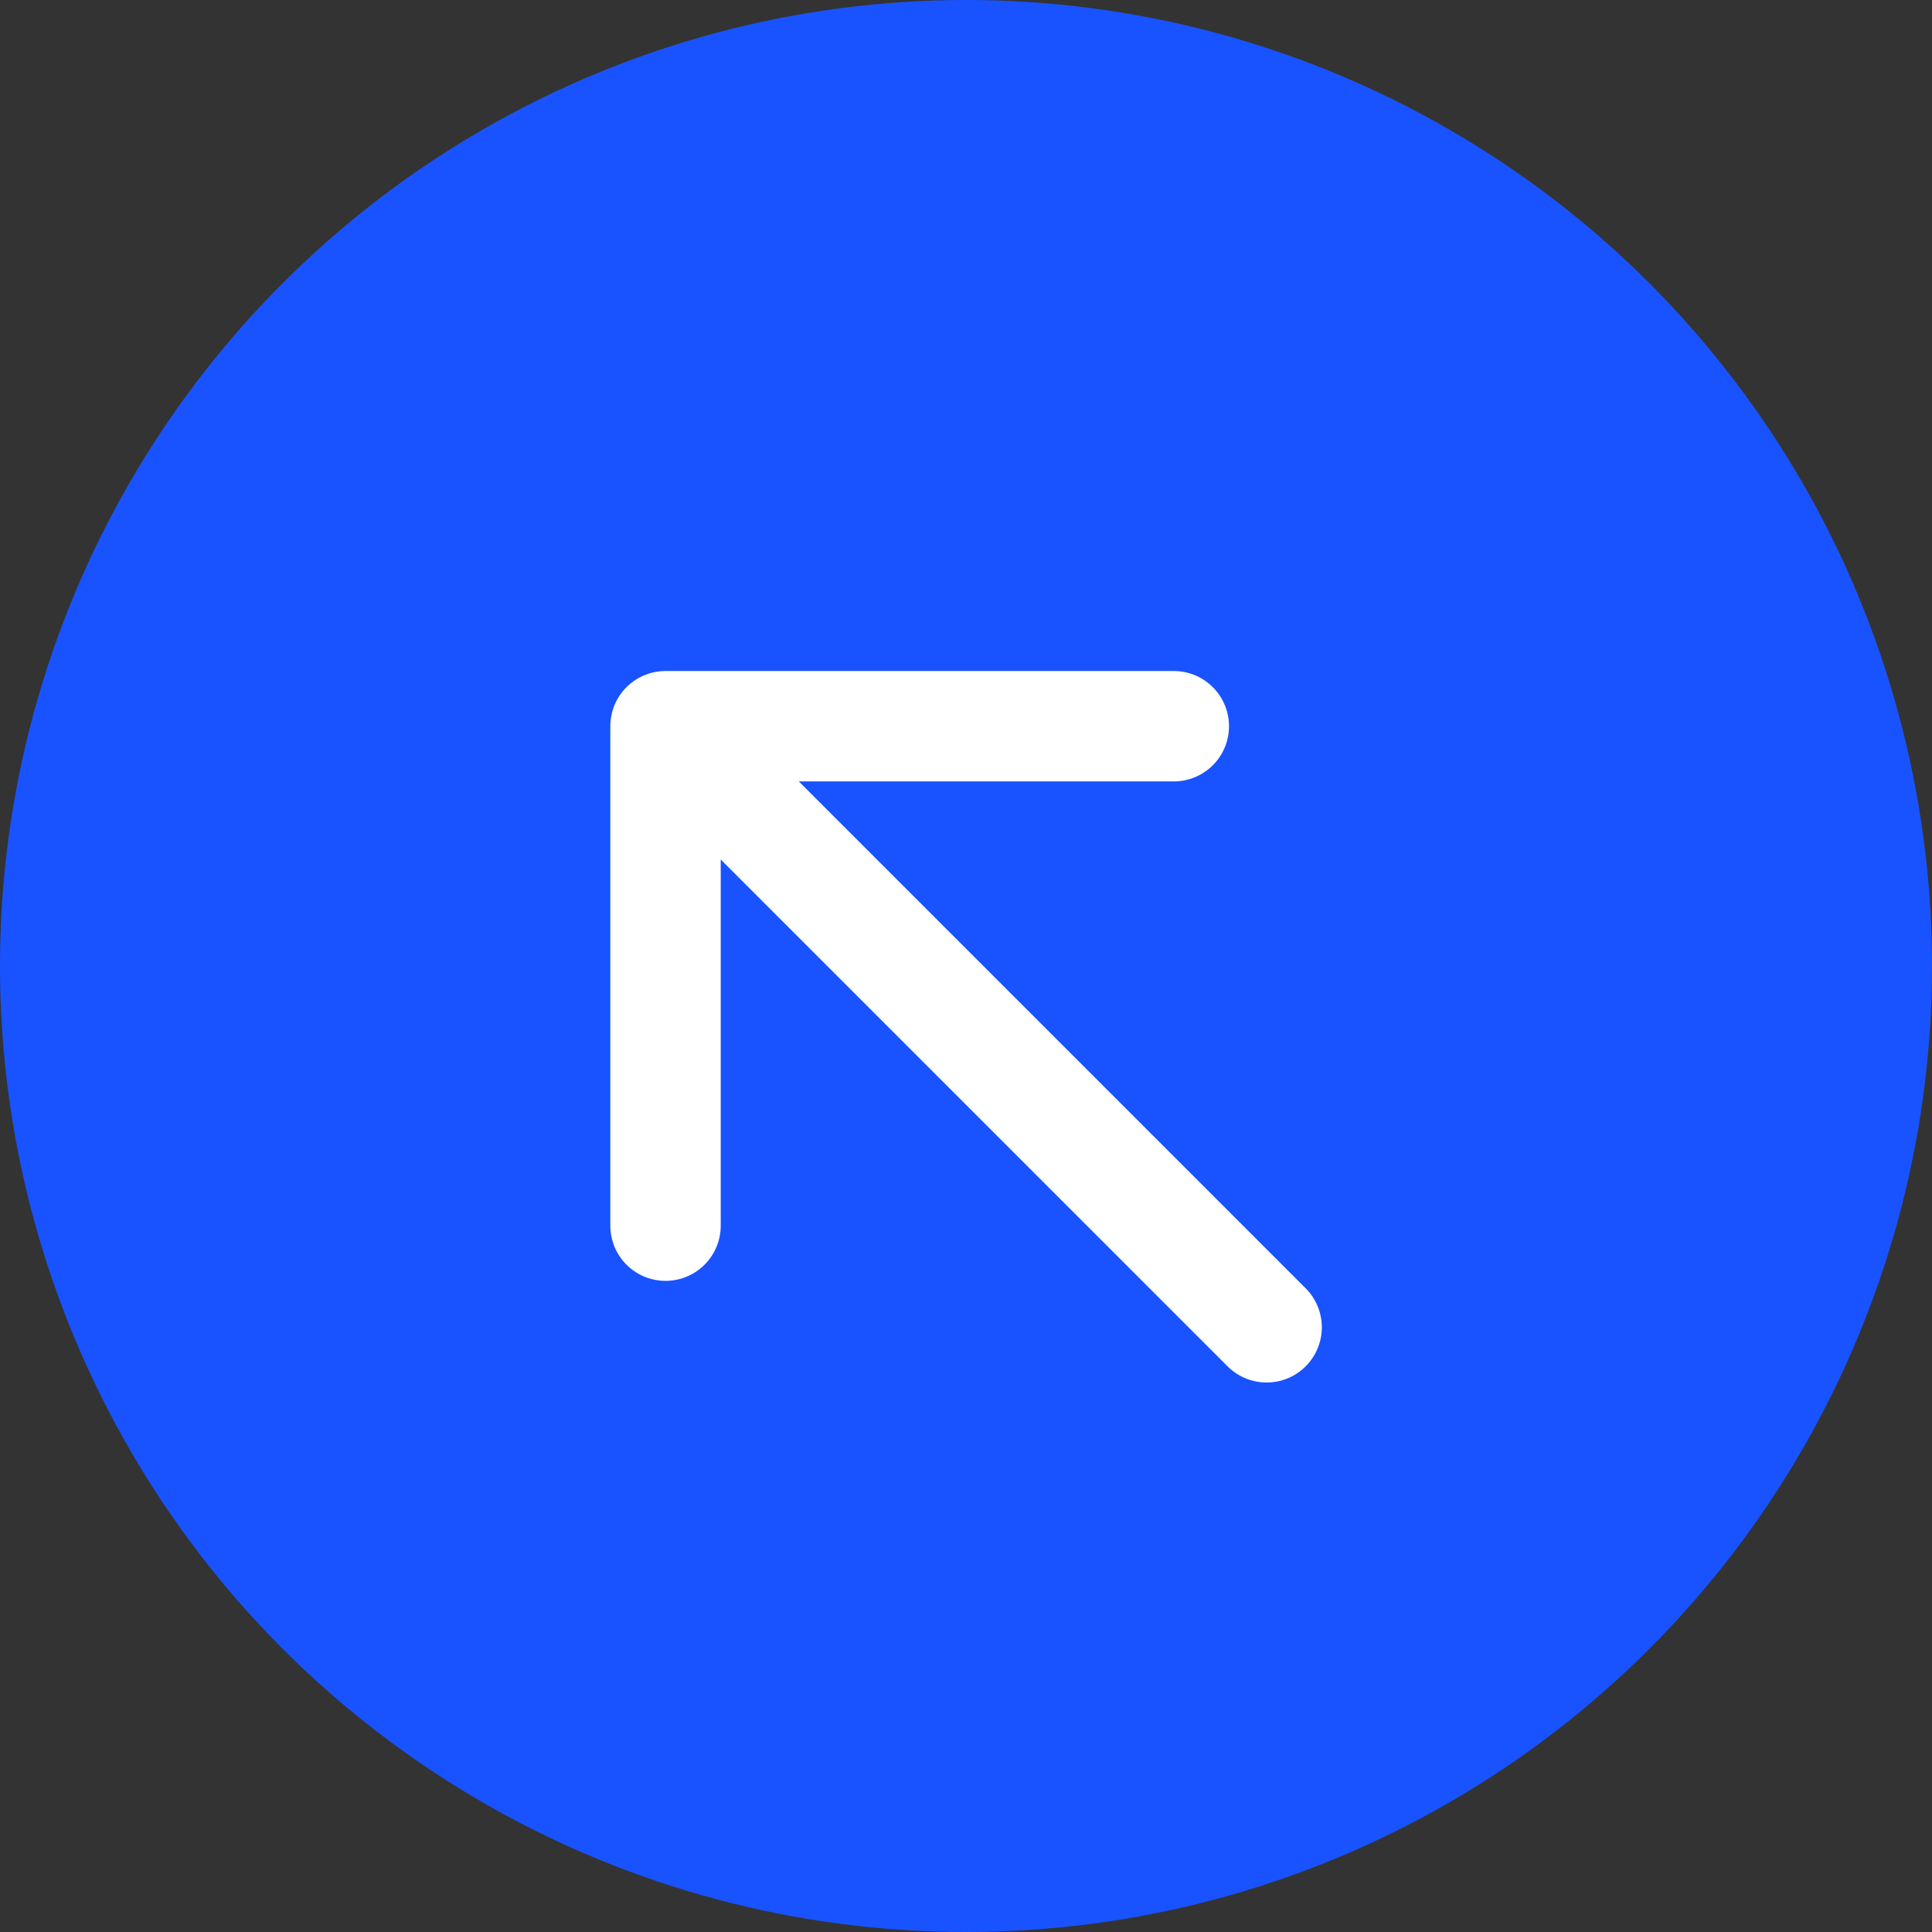 <svg xmlns="http://www.w3.org/2000/svg" width="70" height="70" viewBox="0 0 70 70" fill="none"><rect x="0" y="0" width="70" height="70" fill="#333333" stroke="none"/><circle cx="35" cy="35" r="35" fill="#1953FF"></circle><path d="M45.892 48.091L24.113 26.312M24.113 26.312H42.529M24.113 26.312V44.408" stroke="white" stroke-width="4" stroke-linecap="round"></path></svg>